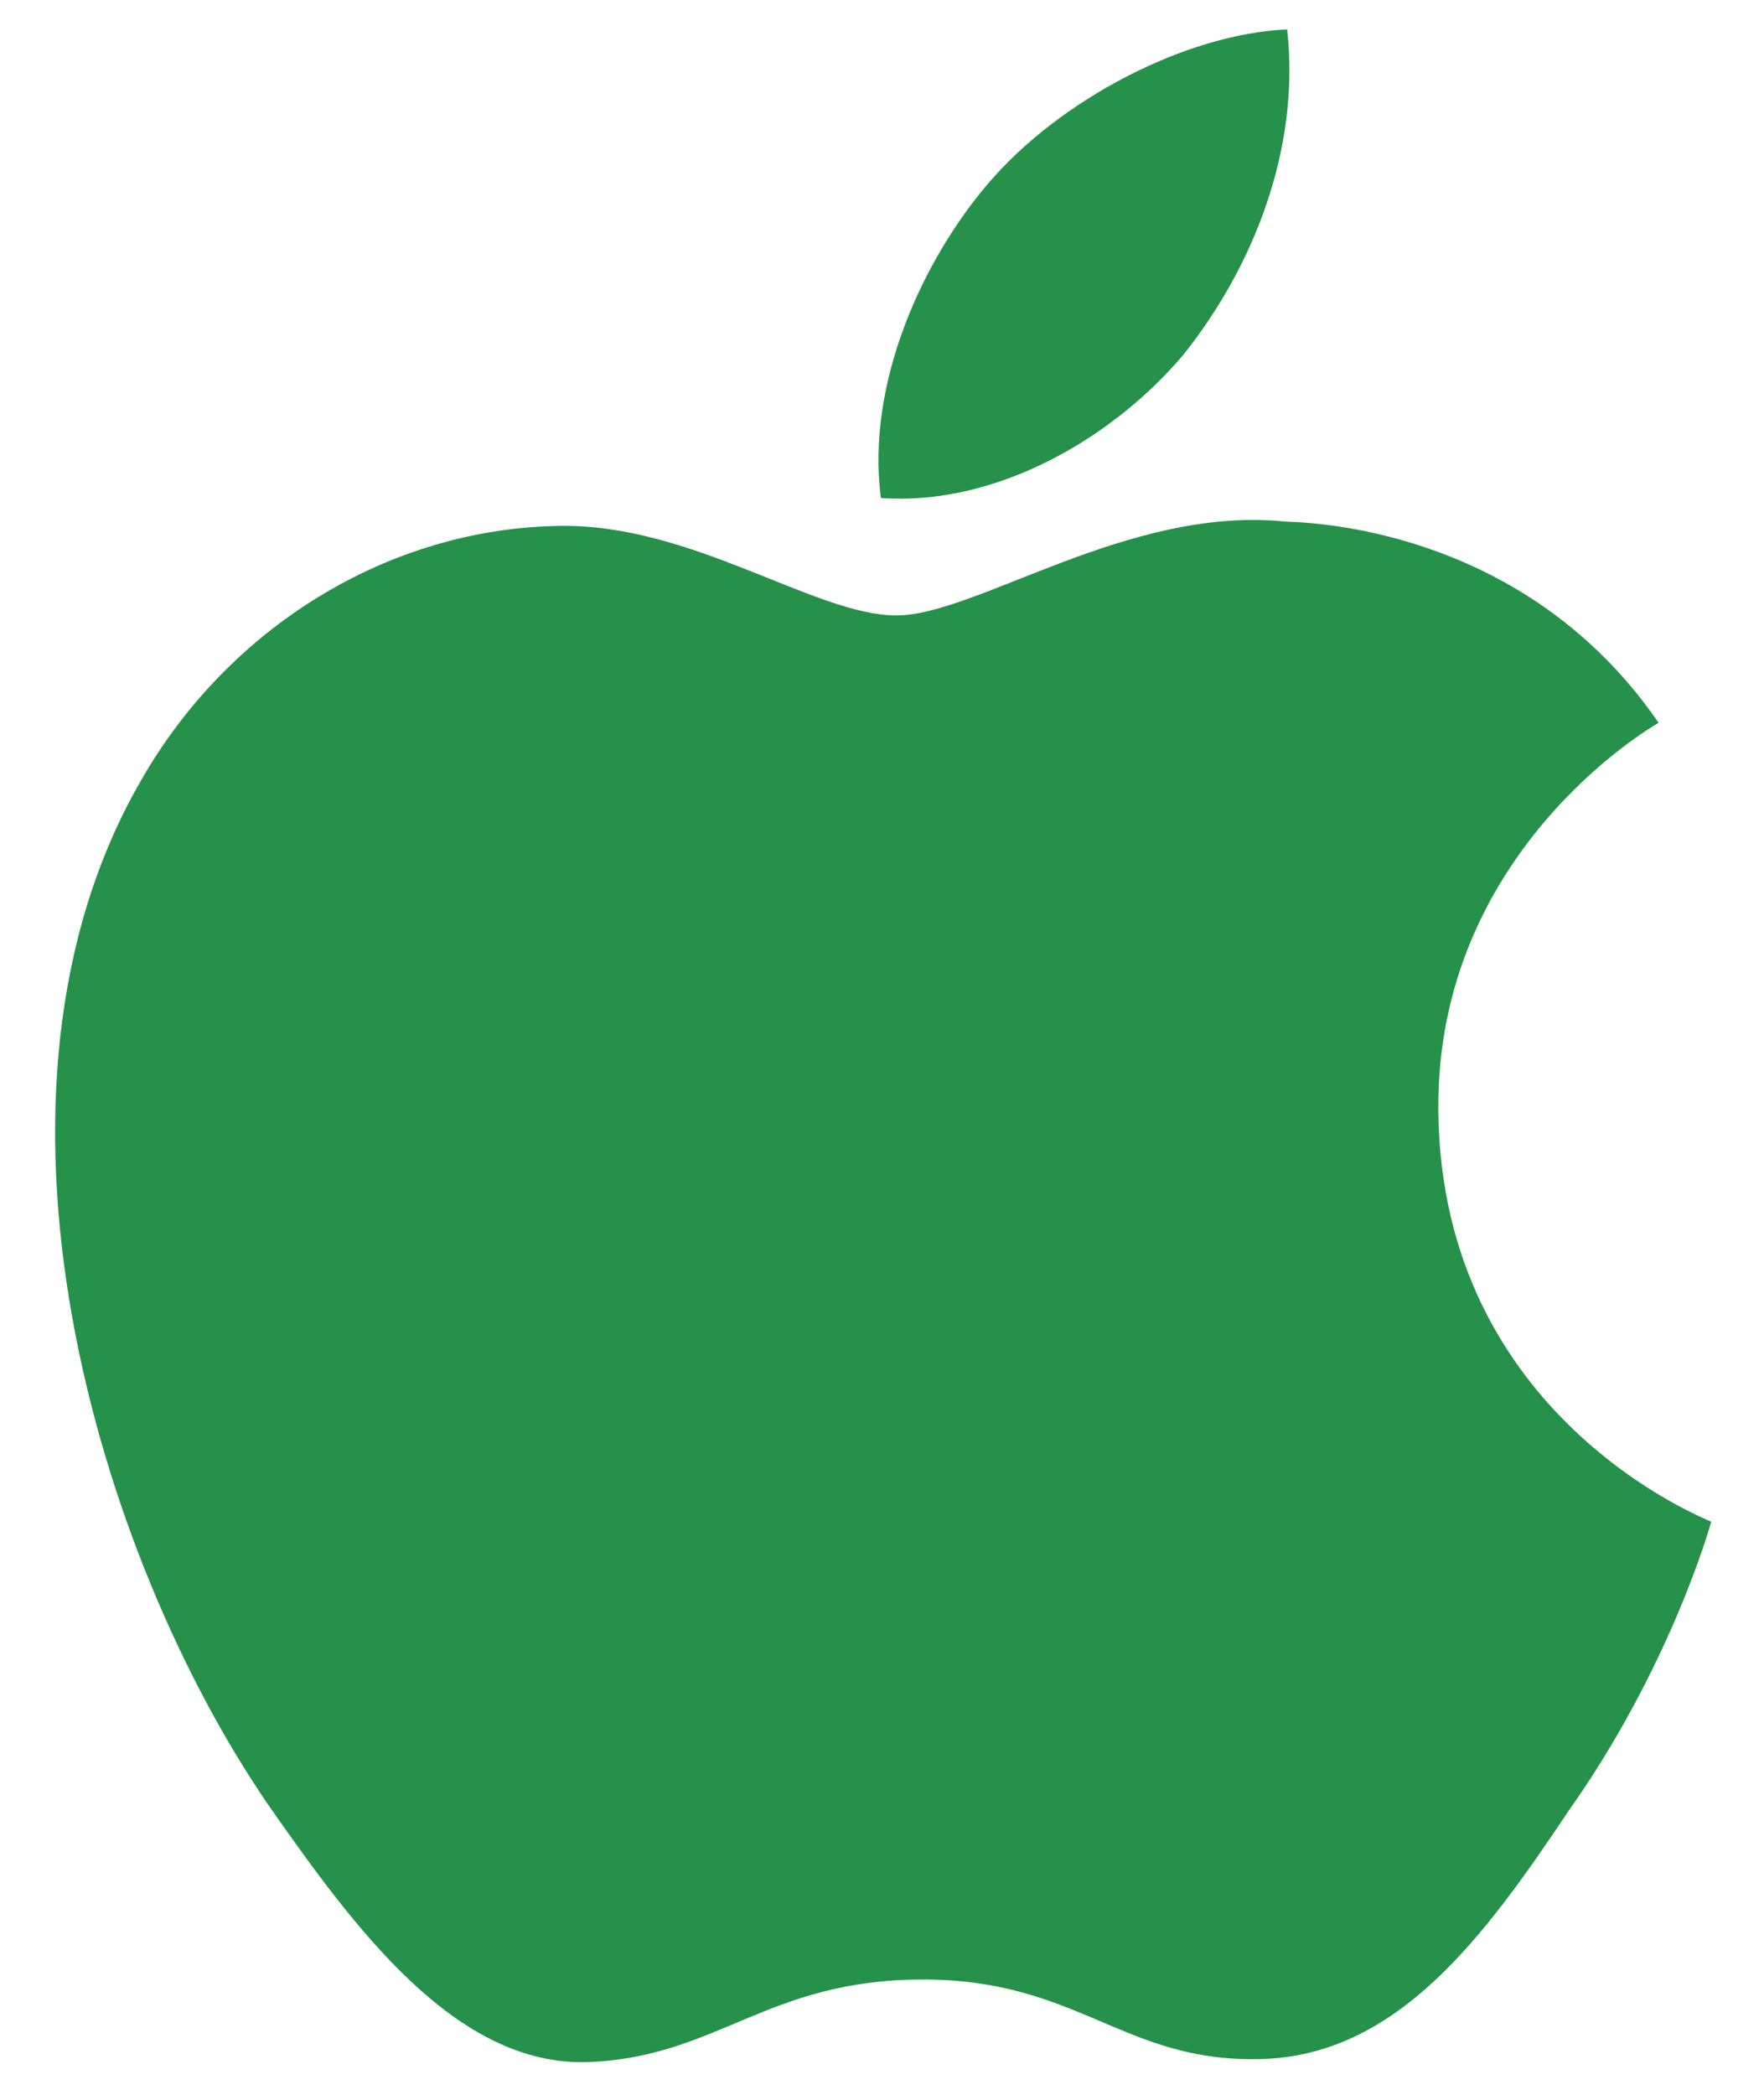 <svg width="16" height="19" viewBox="0 0 16 19" fill="none" xmlns="http://www.w3.org/2000/svg">
<path d="M13.046 10.07C13.026 7.742 14.954 6.607 15.044 6.556C13.951 4.965 12.257 4.747 11.659 4.731C10.235 4.583 8.856 5.582 8.13 5.582C7.392 5.582 6.276 4.747 5.07 4.77C3.52 4.794 2.071 5.691 1.279 7.079C-0.361 9.914 0.861 14.078 2.434 16.371C3.219 17.494 4.137 18.746 5.339 18.703C6.514 18.656 6.955 17.954 8.372 17.954C9.778 17.954 10.192 18.703 11.418 18.676C12.678 18.656 13.475 17.549 14.232 16.418C15.142 15.131 15.505 13.864 15.521 13.802C15.489 13.782 13.069 12.858 13.046 10.07ZM10.73 3.222C11.363 2.431 11.796 1.358 11.675 0.267C10.762 0.306 9.614 0.898 8.958 1.67C8.376 2.353 7.853 3.468 7.99 4.517C9.013 4.591 10.071 3.998 10.73 3.222Z" fill="#26914A"/>
</svg>

